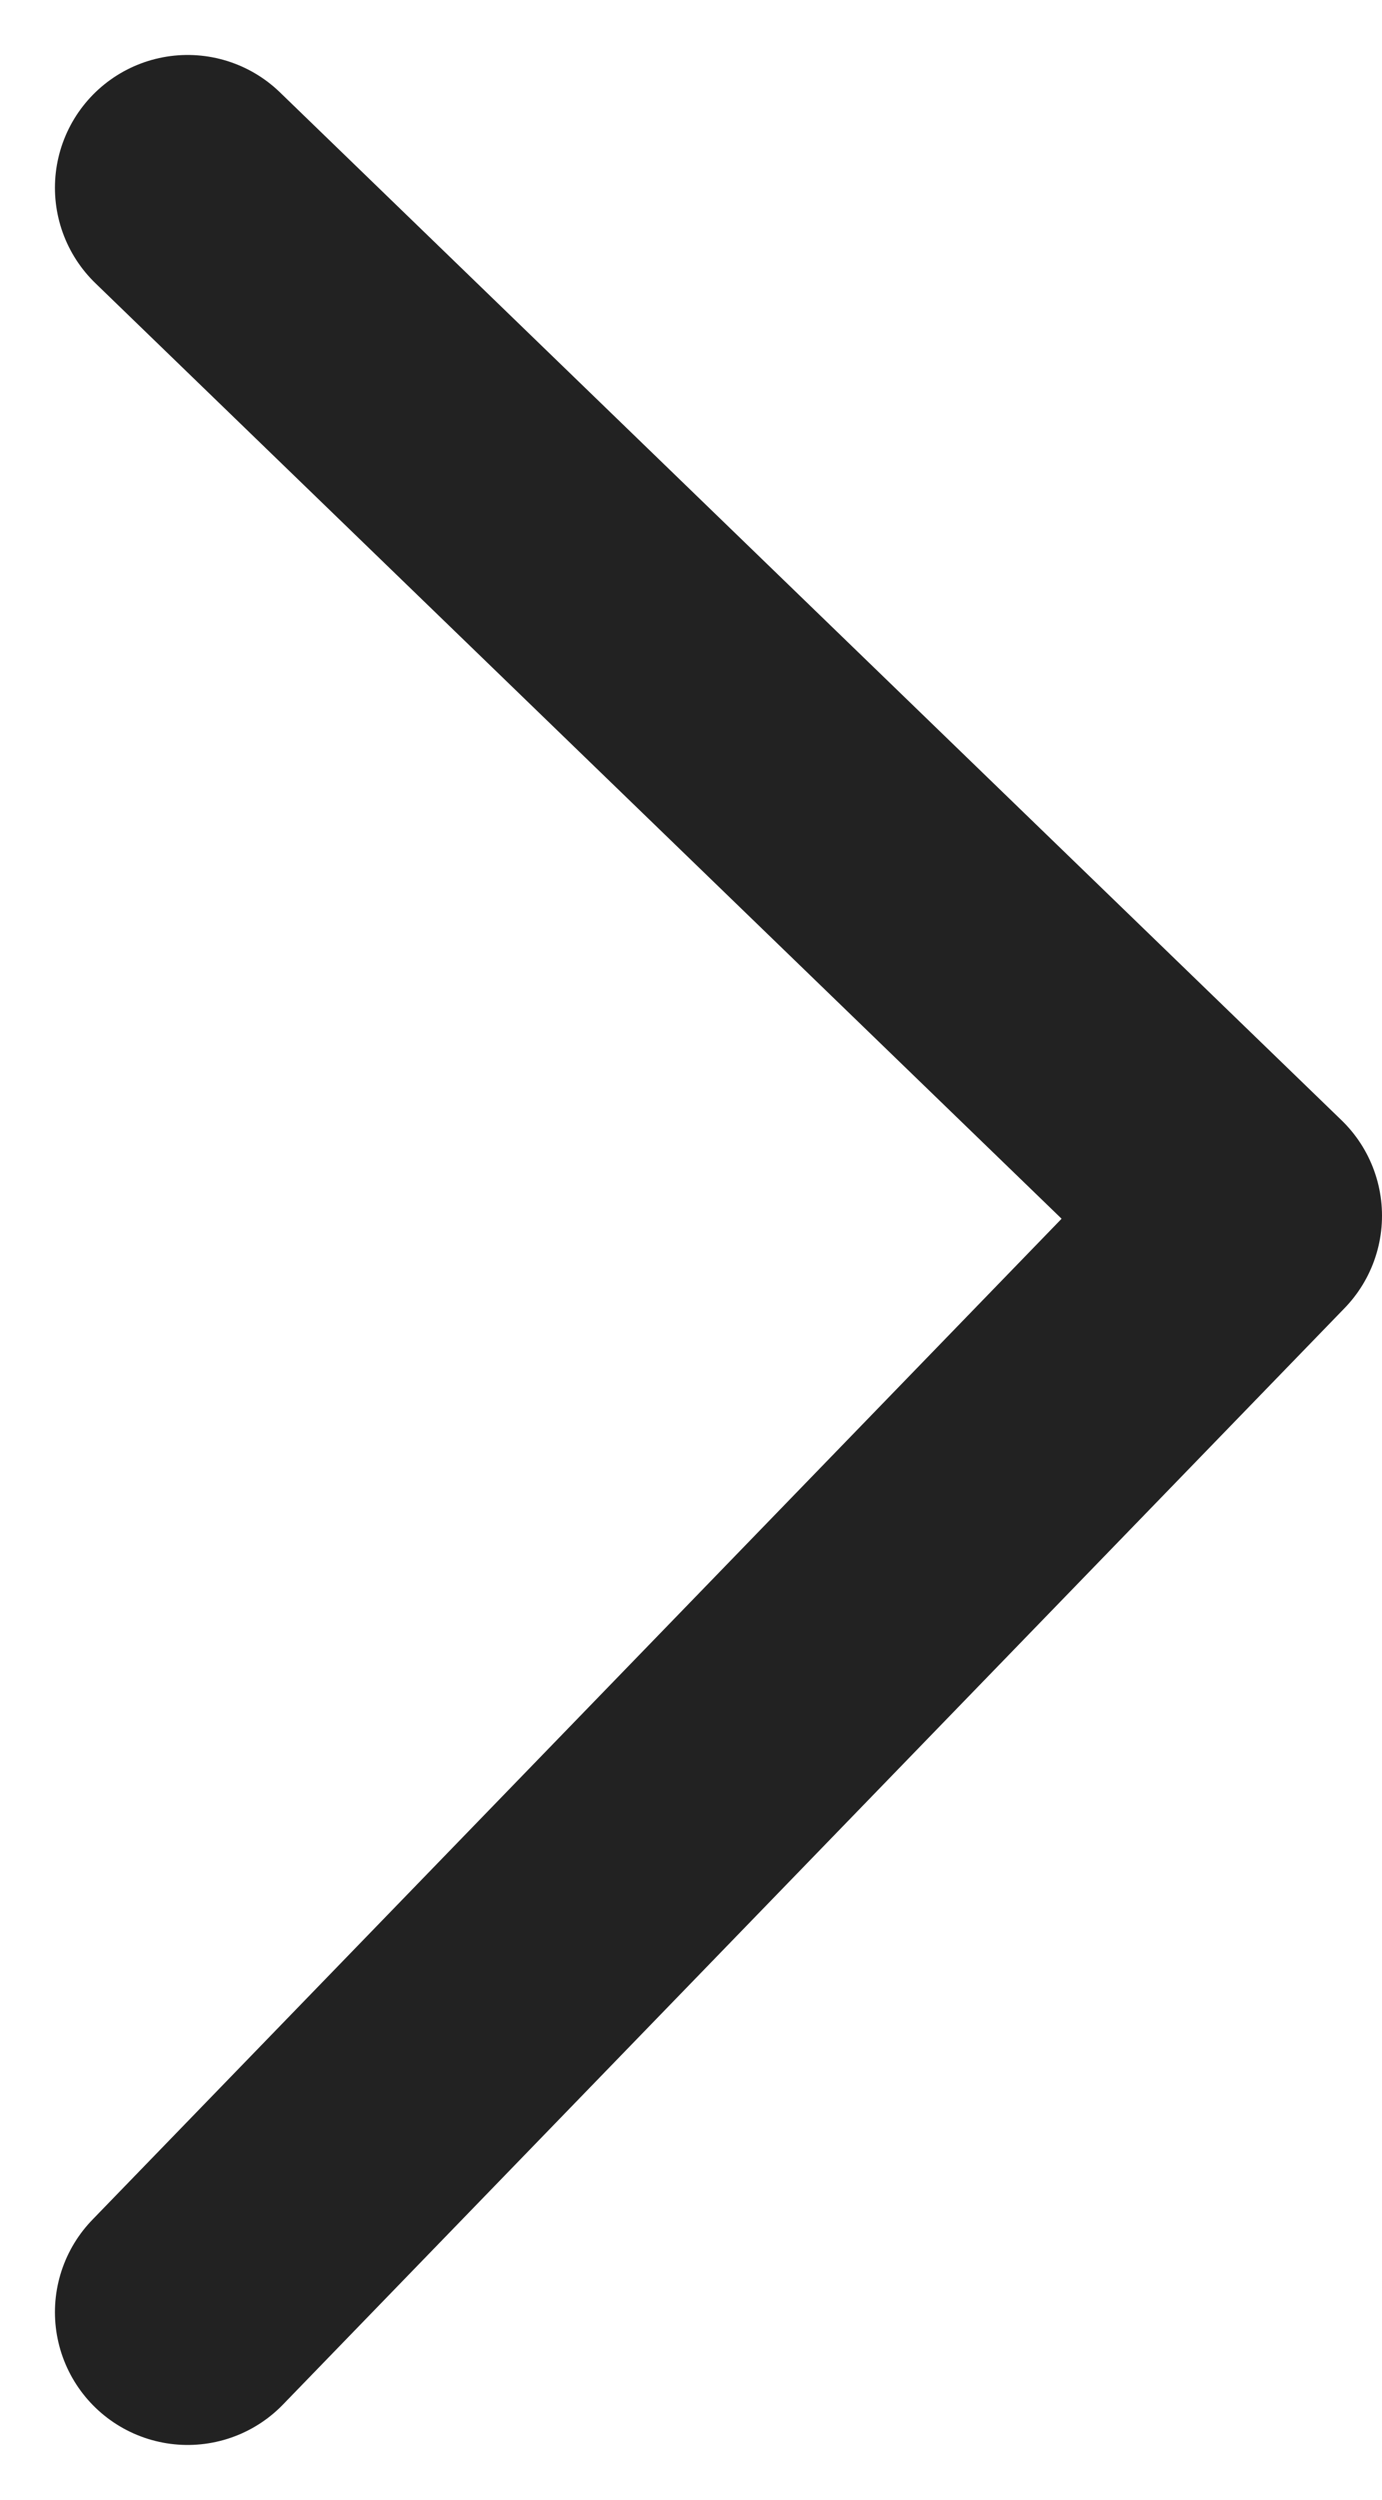 <svg xmlns="http://www.w3.org/2000/svg" width="15.621" height="28.242" viewBox="0 0 15.621 28.242">
  <path id="Path_210522" data-name="Path 210522" d="M21506.5,1147.192l12,11.613-12,12.387" transform="translate(-21504.379 -1145.071)" fill="none" stroke="#222" stroke-linecap="round" stroke-linejoin="round" stroke-width="3"/>
</svg>
